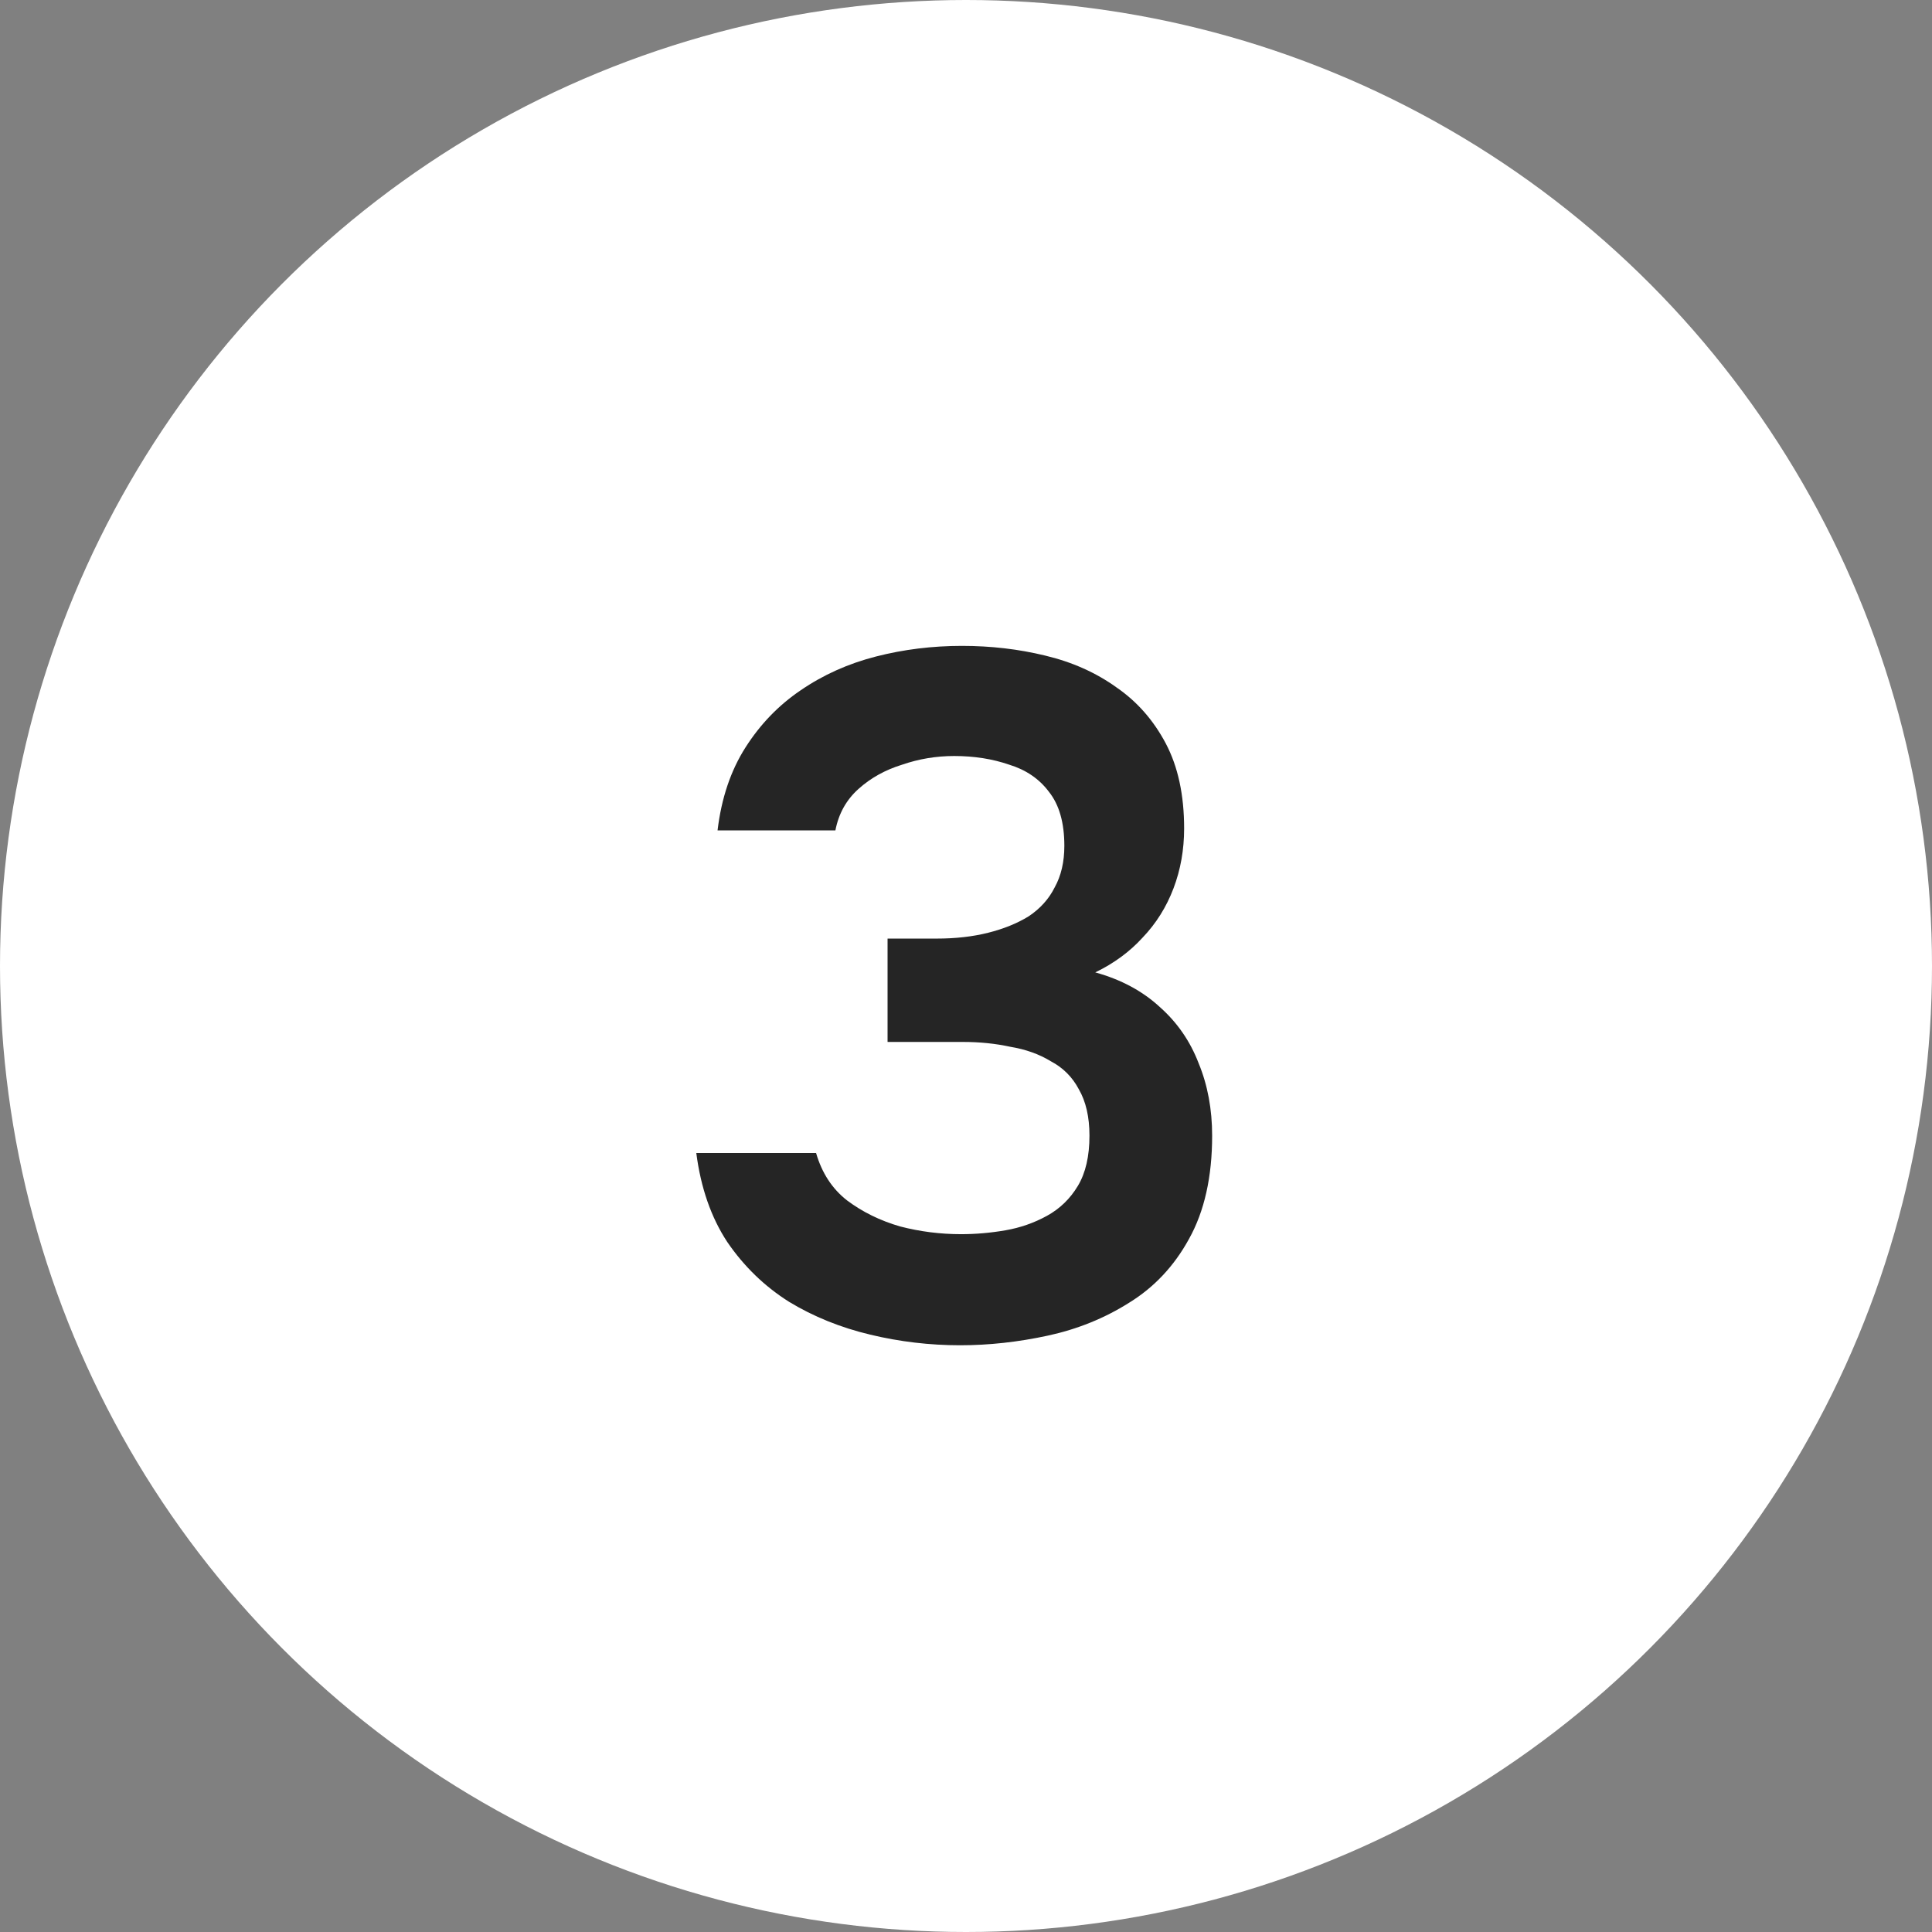 <?xml version="1.0" encoding="UTF-8"?> <svg xmlns="http://www.w3.org/2000/svg" width="52" height="52" viewBox="0 0 52 52" fill="none"><rect x="0" y="0" width="52" height="52" fill="#808080" stroke="none"/><circle cx="26" cy="26" r="26" fill="white"></circle><path d="M25.839 36.208C25.024 36.208 24.218 36.113 23.421 35.922C22.623 35.731 21.895 35.437 21.237 35.038C20.578 34.622 20.023 34.085 19.573 33.426C19.14 32.767 18.862 31.97 18.741 31.034H21.965C22.121 31.571 22.398 31.996 22.797 32.308C23.213 32.62 23.689 32.854 24.227 33.01C24.764 33.149 25.31 33.218 25.865 33.218C26.264 33.218 26.662 33.183 27.061 33.114C27.459 33.045 27.832 32.915 28.179 32.724C28.526 32.533 28.803 32.265 29.011 31.918C29.219 31.571 29.323 31.121 29.323 30.566C29.323 30.063 29.227 29.647 29.037 29.318C28.863 28.989 28.612 28.737 28.283 28.564C27.971 28.373 27.607 28.243 27.191 28.174C26.792 28.087 26.367 28.044 25.917 28.044H23.889V25.262H25.215C25.718 25.262 26.177 25.21 26.593 25.106C27.009 25.002 27.373 24.855 27.685 24.664C27.997 24.456 28.231 24.196 28.387 23.884C28.56 23.572 28.647 23.199 28.647 22.766C28.647 22.142 28.508 21.657 28.231 21.31C27.971 20.963 27.616 20.721 27.165 20.582C26.714 20.426 26.22 20.348 25.683 20.348C25.198 20.348 24.73 20.426 24.279 20.582C23.828 20.721 23.438 20.937 23.109 21.232C22.779 21.527 22.572 21.899 22.485 22.35H19.313C19.417 21.483 19.668 20.738 20.067 20.114C20.465 19.49 20.959 18.979 21.549 18.58C22.155 18.164 22.831 17.861 23.577 17.67C24.322 17.479 25.093 17.384 25.891 17.384C26.671 17.384 27.416 17.471 28.127 17.644C28.855 17.817 29.496 18.103 30.051 18.502C30.605 18.883 31.047 19.386 31.377 20.01C31.706 20.634 31.871 21.397 31.871 22.298C31.871 22.87 31.776 23.407 31.585 23.91C31.394 24.413 31.117 24.855 30.753 25.236C30.406 25.617 29.982 25.929 29.479 26.172C30.172 26.363 30.753 26.675 31.221 27.108C31.689 27.524 32.035 28.027 32.261 28.616C32.504 29.205 32.625 29.855 32.625 30.566C32.625 31.675 32.417 32.603 32.001 33.348C31.602 34.076 31.065 34.648 30.389 35.064C29.73 35.48 29.002 35.775 28.205 35.948C27.407 36.121 26.619 36.208 25.839 36.208Z" fill="#252525"></path></svg> 